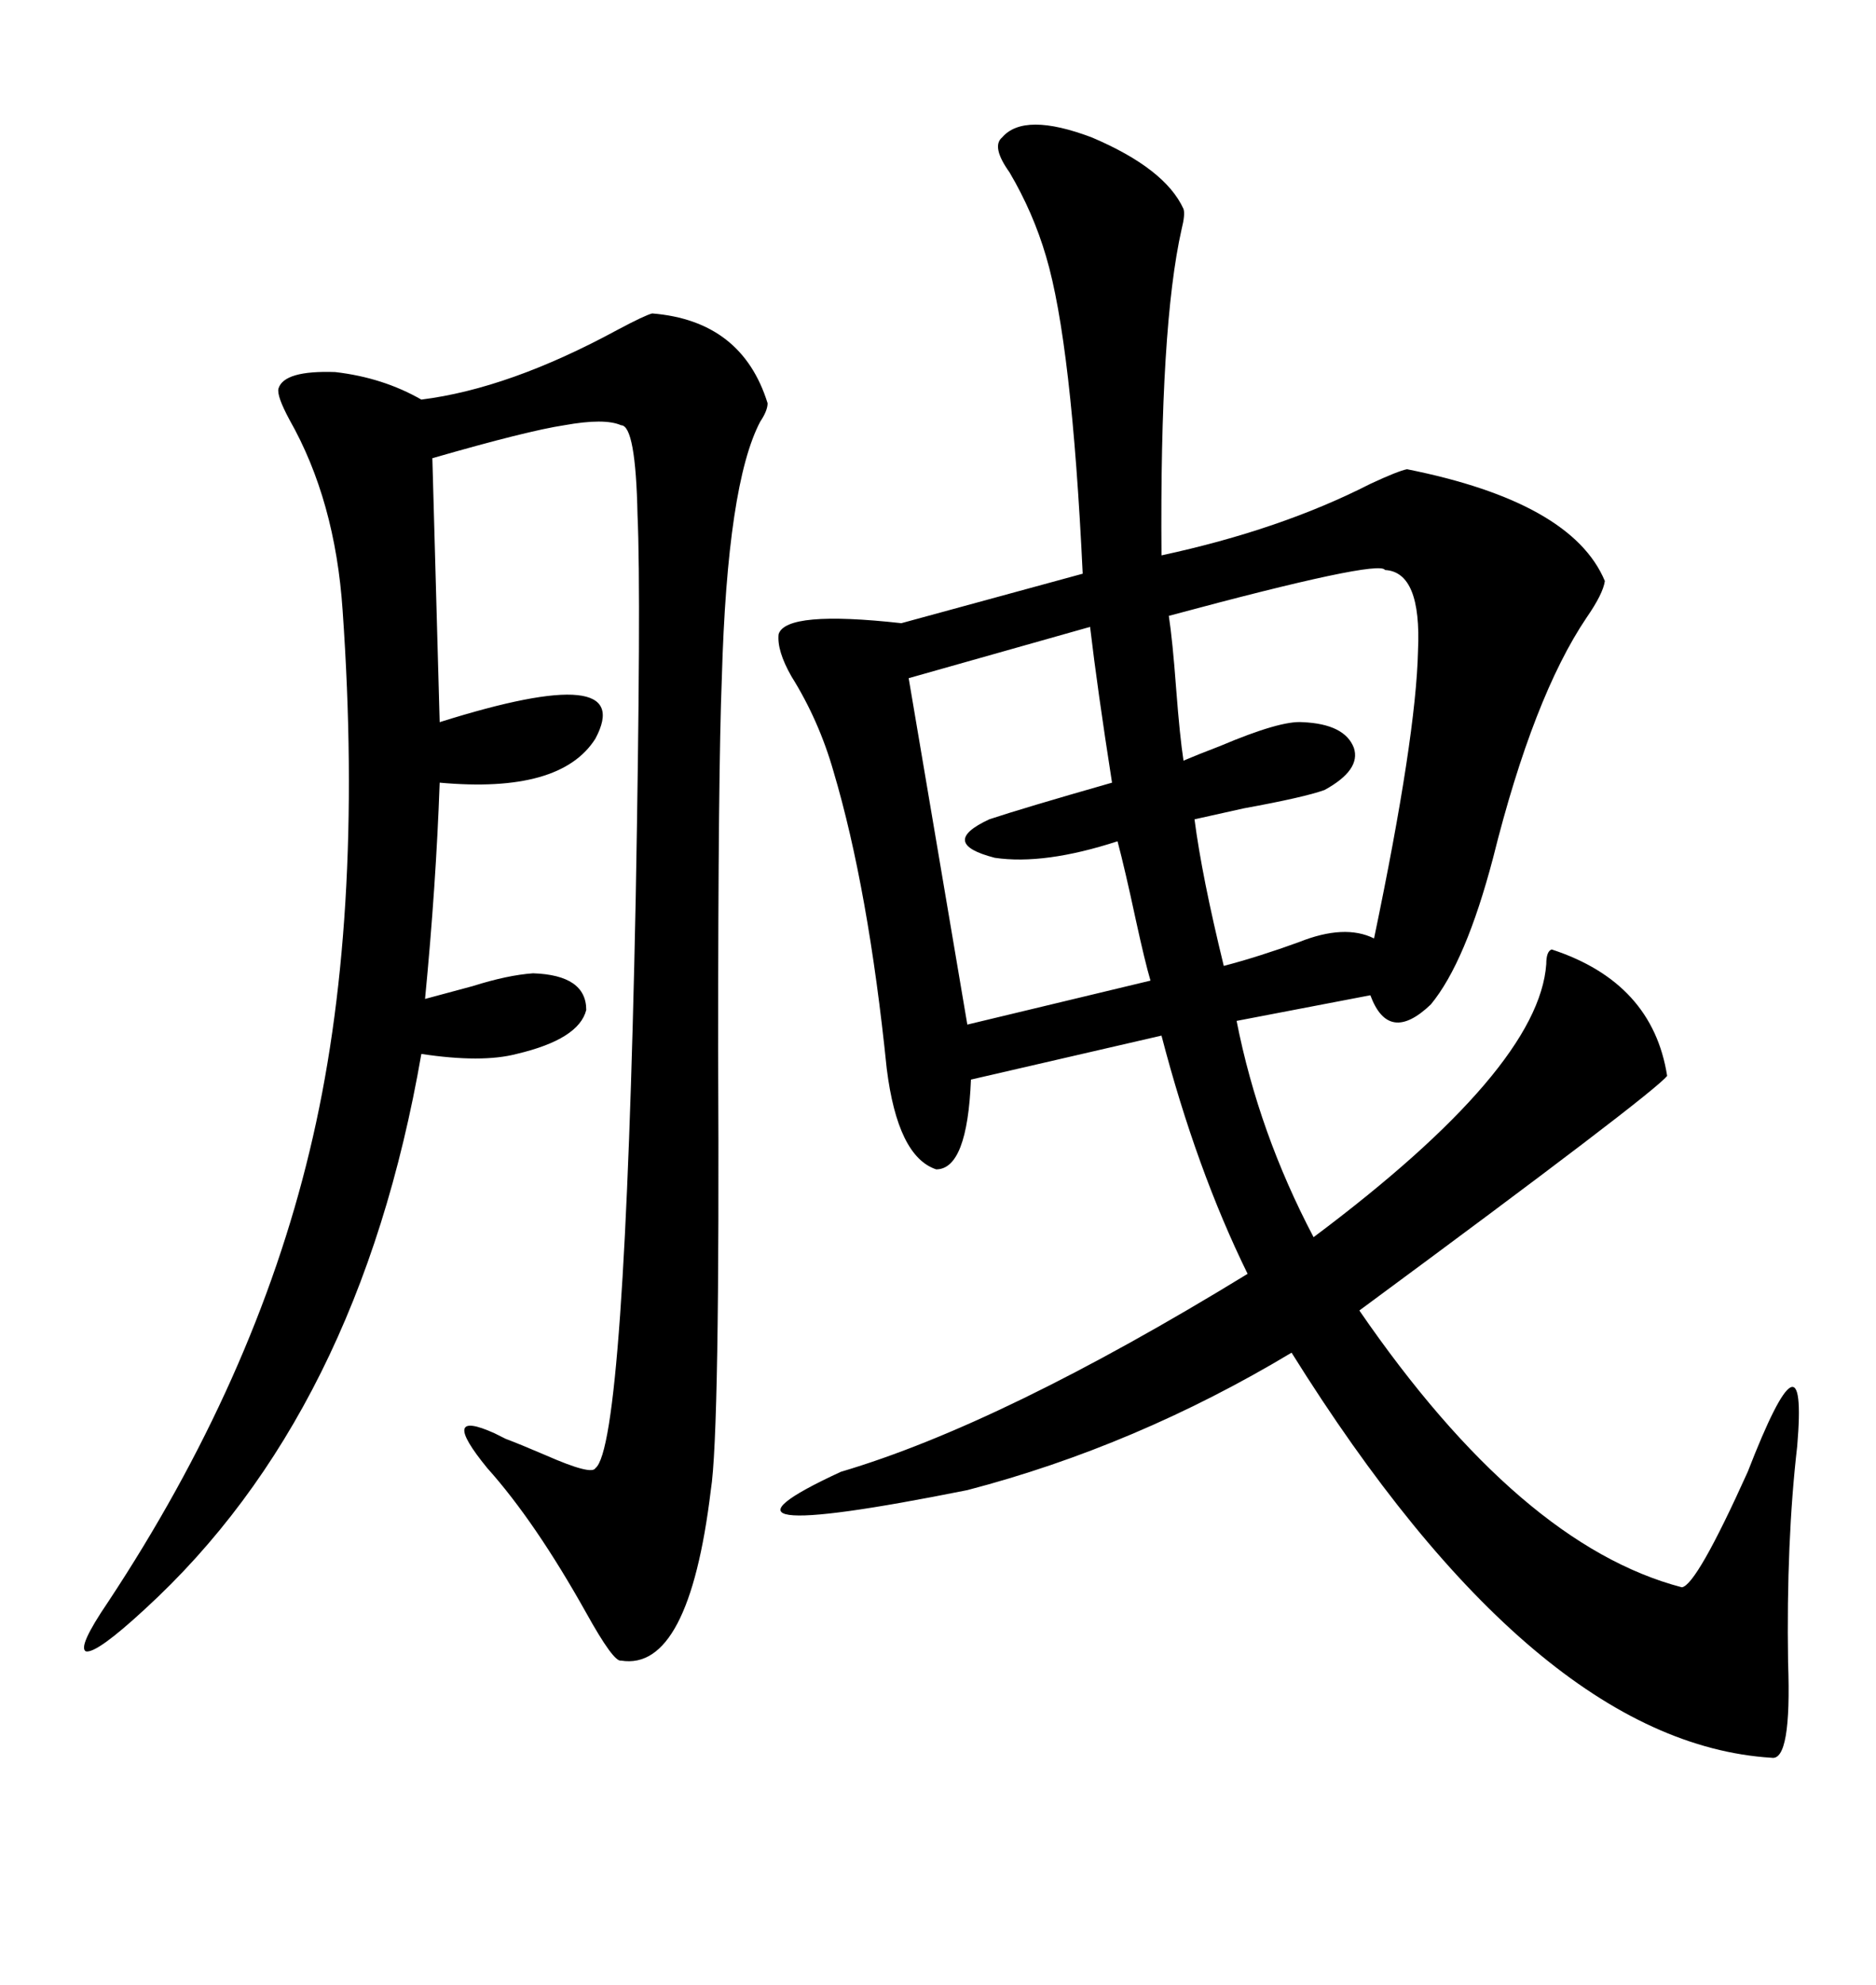 <svg xmlns="http://www.w3.org/2000/svg" xmlns:xlink="http://www.w3.org/1999/xlink" width="300" height="317.285"><path d="M189.26 33.40L189.26 33.40Q189.55 34.28 188.96 36.62L188.96 36.62Q185.45 52.15 185.74 88.77L185.74 88.77Q204.79 84.67 219.14 77.34L219.14 77.34Q223.54 75.29 225 75L225 75Q251.37 80.27 256.64 92.87L256.64 92.87Q256.35 94.92 253.71 98.73L253.71 98.73Q245.21 111.33 238.77 137.11L238.77 137.11Q234.38 153.81 228.81 160.55L228.81 160.55Q222.07 166.99 219.14 159.08L219.14 159.08L197.75 163.18Q201.27 181.05 210.06 197.75L210.06 197.75Q246.09 170.80 247.27 154.10L247.27 154.10Q247.27 152.05 248.14 151.76L248.14 151.76Q264.26 157.03 266.60 171.97L266.60 171.97Q264.26 174.90 217.38 209.47L217.38 209.47Q243.16 246.97 268.95 253.71L268.95 253.71Q271.29 253.42 279.49 235.25L279.49 235.25Q289.16 210.35 287.40 231.15L287.40 231.15Q285.64 246.39 285.94 265.72L285.94 265.72Q286.52 281.54 283.30 280.96L283.30 280.96Q245.51 278.61 206.54 216.21L206.54 216.21Q181.64 231.15 154.69 238.18L154.69 238.18Q107.81 247.56 134.47 235.25L134.47 235.25Q160.25 227.64 199.51 203.61L199.51 203.61Q191.31 186.91 185.74 165.53L185.74 165.53L155.27 172.56Q154.69 186.91 149.71 186.91L149.71 186.91Q143.55 184.86 141.80 170.80L141.80 170.80Q138.87 142.09 133.30 123.34L133.30 123.34Q130.96 115.14 126.56 108.11L126.56 108.11Q124.22 104.00 124.51 101.37L124.51 101.37Q125.68 97.56 144.14 99.61L144.14 99.61L173.14 91.70Q171.39 54.79 167.29 41.02L167.29 41.02Q165.23 33.98 161.43 27.54L161.43 27.54Q158.50 23.44 160.25 21.97L160.25 21.97Q163.77 17.87 174.61 21.97L174.61 21.97Q186.33 26.95 189.26 33.40ZM104.30 50.10L104.30 50.10Q118.65 51.27 122.75 64.45L122.75 64.45Q122.75 65.63 121.58 67.38L121.58 67.38Q116.31 77.34 115.43 108.40L115.43 108.40Q114.84 123.34 114.84 167.87L114.84 167.87Q115.14 229.10 113.67 238.18L113.67 238.18Q110.16 267.19 99.32 265.43L99.32 265.43Q98.14 265.72 93.75 257.81L93.75 257.81Q85.55 243.16 77.93 234.67L77.93 234.67Q70.02 225 79.10 229.10L79.10 229.10Q80.27 229.69 80.86 229.98L80.86 229.98Q83.20 230.86 87.30 232.62L87.30 232.62Q94.63 235.84 95.21 234.67L95.21 234.67Q99.90 231.15 101.66 143.55L101.66 143.55Q102.54 95.21 101.95 82.32L101.95 82.32Q101.66 67.97 99.32 67.97L99.32 67.97Q96.68 66.80 90.23 67.97L90.23 67.97Q84.38 68.85 69.14 73.24L69.14 73.24L70.31 115.43Q101.95 105.47 95.21 118.07L95.21 118.07Q89.65 126.86 70.31 125.10L70.31 125.10Q69.73 141.50 67.97 159.67L67.97 159.67Q71.19 158.79 75.59 157.62L75.59 157.62Q81.15 155.86 85.25 155.57L85.25 155.57Q93.75 155.86 93.75 161.43L93.75 161.43Q92.58 166.11 82.62 168.46L82.62 168.46Q77.05 169.92 67.38 168.46L67.38 168.46Q57.42 225.88 23.14 257.23L23.14 257.23Q15.53 264.26 13.77 263.96L13.77 263.96Q12.30 263.38 17.29 256.05L17.29 256.05Q40.72 220.61 49.51 183.98L49.51 183.98Q58.30 147.66 54.79 97.56L54.79 97.56Q53.61 79.98 46.29 67.09L46.29 67.09Q44.24 63.28 44.53 62.11L44.53 62.11Q45.41 59.18 53.61 59.47L53.61 59.47Q61.23 60.35 67.38 63.87L67.38 63.87Q81.45 62.11 98.73 52.73L98.73 52.73Q103.13 50.39 104.30 50.10ZM221.48 91.11L221.48 91.11Q220.61 89.36 186.91 98.44L186.91 98.44Q187.50 102.25 188.09 110.16L188.09 110.16Q188.67 117.77 189.26 121.58L189.26 121.58Q191.31 120.70 195.12 119.24L195.12 119.24Q204.79 115.14 208.30 115.43L208.30 115.43Q215.04 115.72 216.50 119.53L216.50 119.53Q217.68 123.05 211.82 126.27L211.82 126.27Q208.59 127.44 198.93 129.20L198.93 129.20Q193.65 130.37 191.02 130.96L191.02 130.96Q192.19 140.04 195.70 154.39L195.70 154.39Q201.27 152.93 207.71 150.59L207.71 150.59Q215.04 147.66 219.73 150L219.73 150Q226.46 117.77 226.76 104.00L226.76 104.00Q227.34 91.41 221.48 91.11ZM174.32 100.20L174.32 100.20L145.31 108.40L154.69 163.77L183.98 156.74Q183.11 153.81 181.64 147.07L181.64 147.07Q179.88 138.87 178.71 134.47L178.71 134.47Q166.99 138.28 159.08 137.11L159.08 137.11Q150 134.77 158.20 130.96L158.20 130.96Q163.48 129.20 177.83 125.10L177.83 125.10Q175.49 110.16 174.32 100.20Z"/></svg>